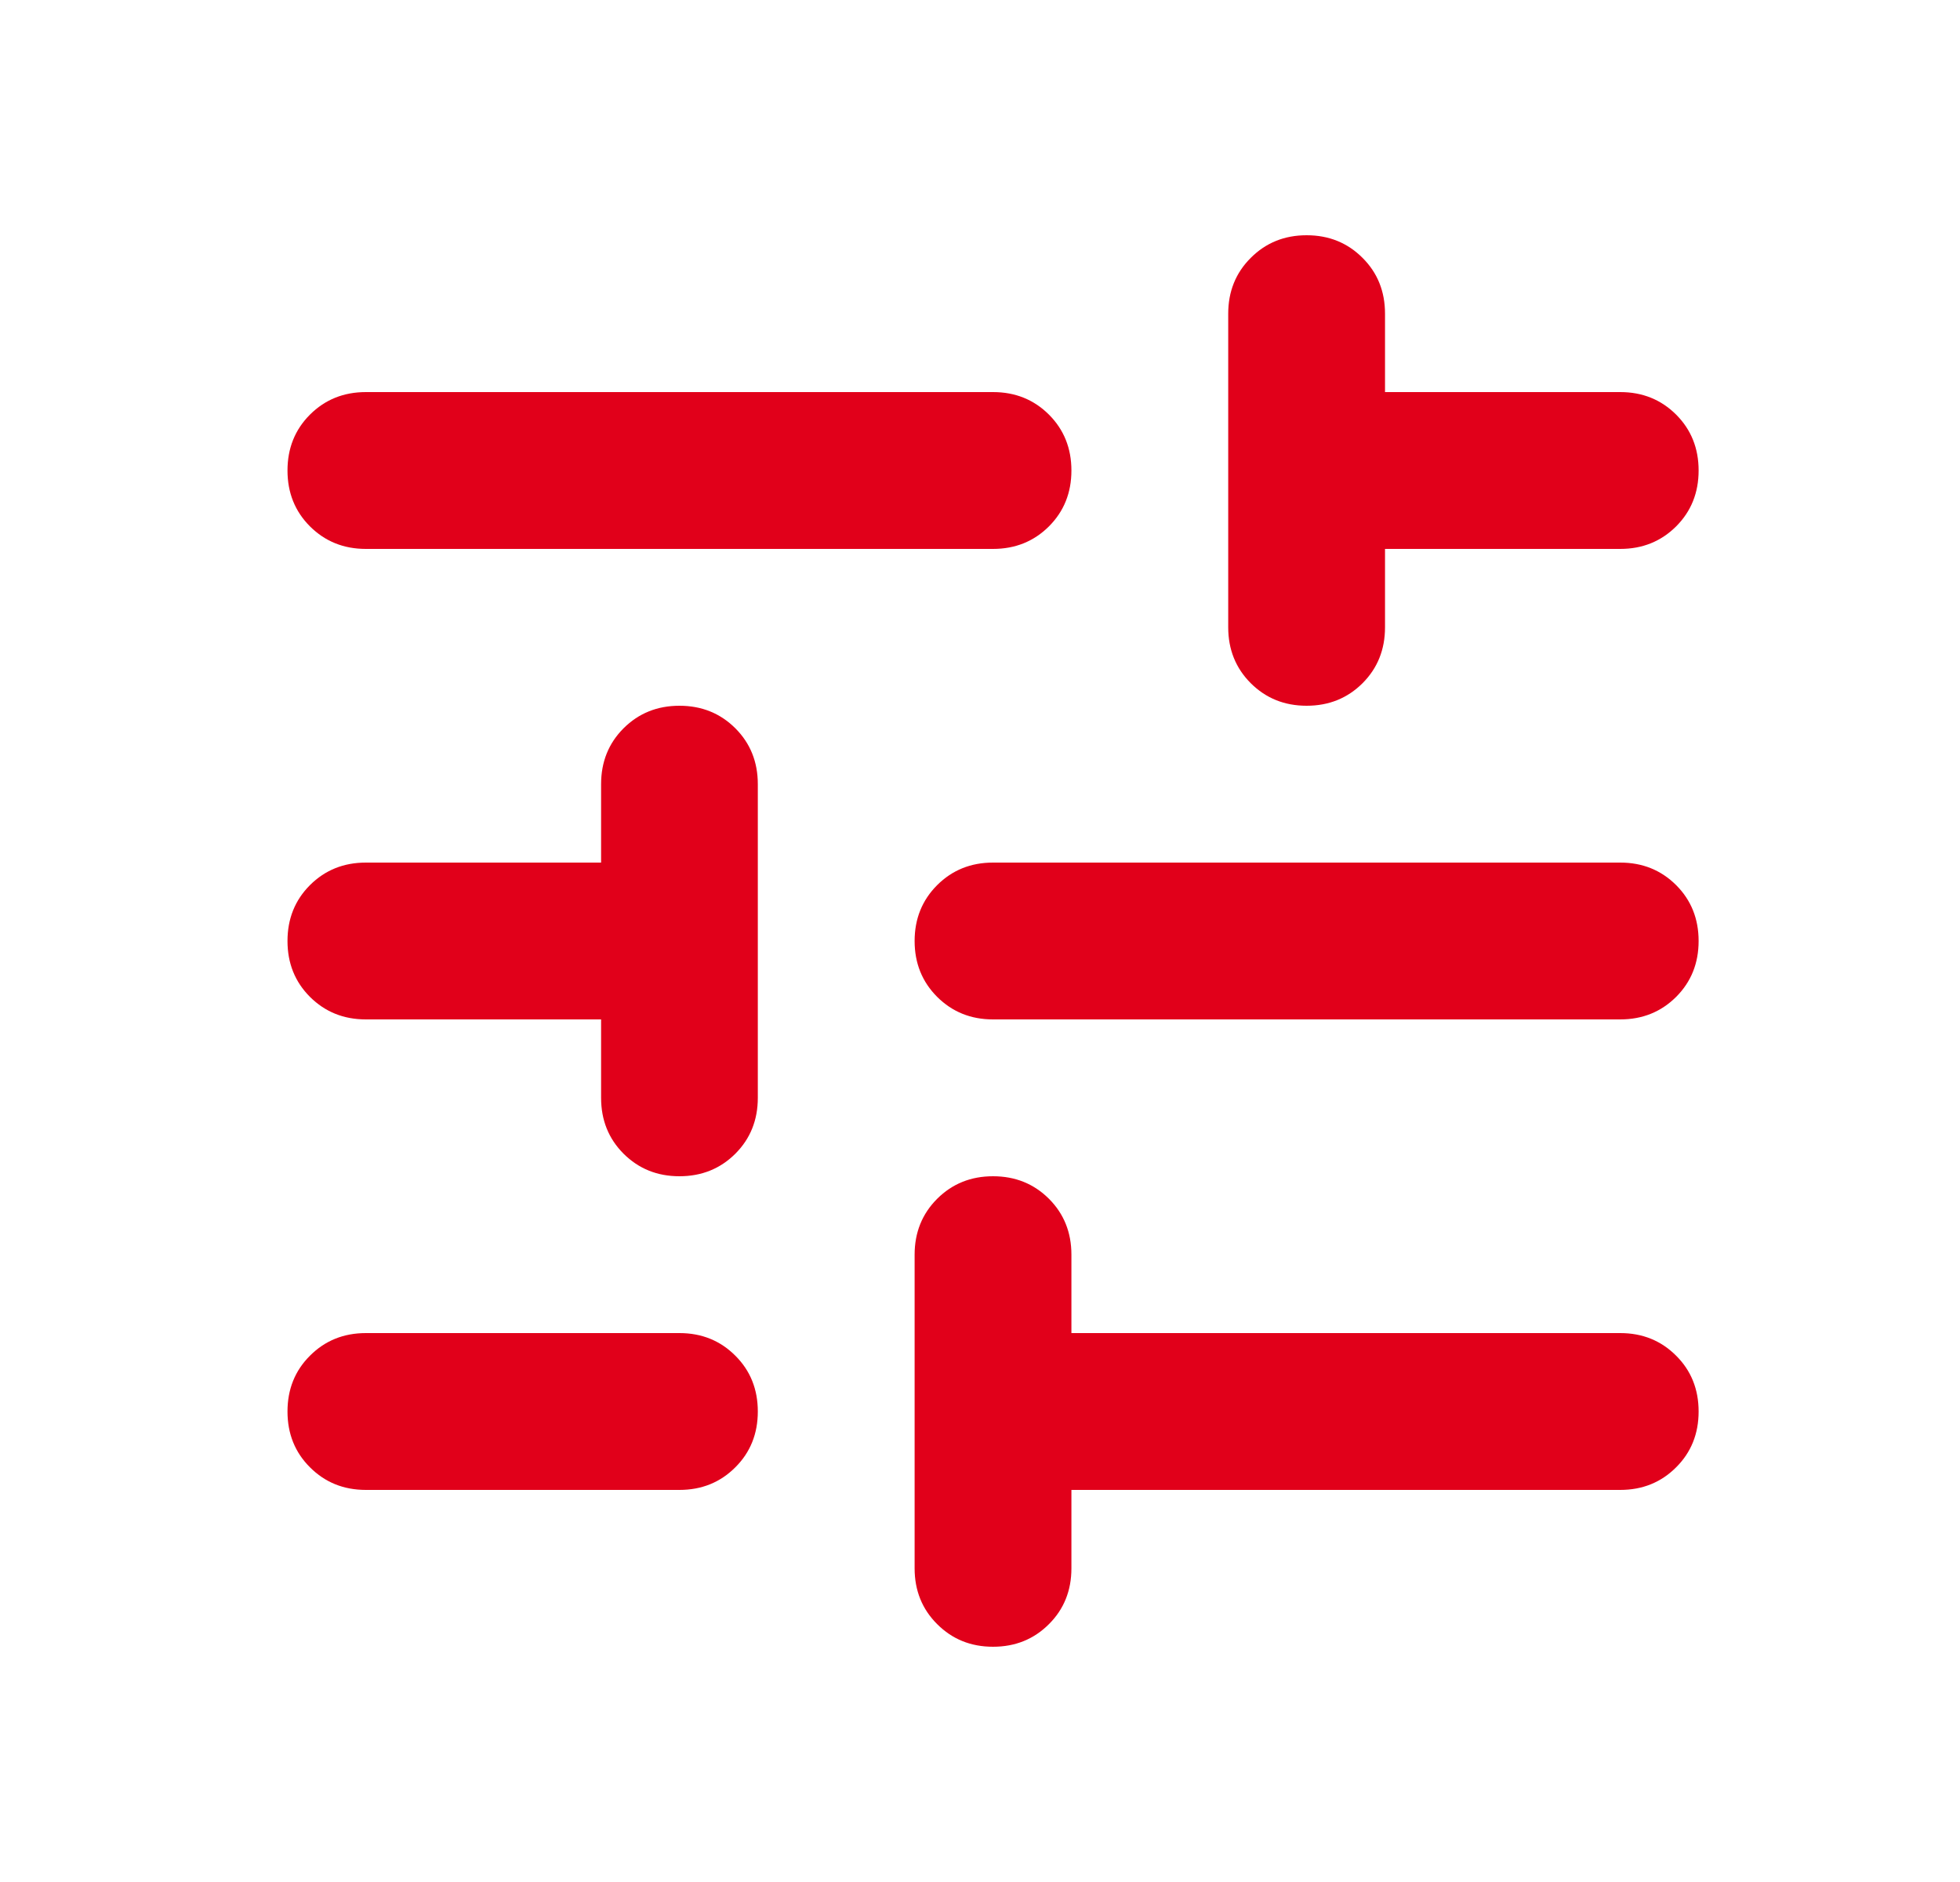 <?xml version="1.0" encoding="UTF-8"?>
<svg xmlns="http://www.w3.org/2000/svg" width="25" height="24" viewBox="0 0 25 24" fill="none">
  <mask id="mask0_13465_26383" style="mask-type:alpha" maskUnits="userSpaceOnUse" x="0" y="0" width="25" height="24">
    <rect x="0.667" width="24" height="24" fill="#D9D9D9"/>
  </mask>
  <g mask="url(#mask0_13465_26383)">
    <path d="M12.666 21C12.383 21 12.146 20.904 11.954 20.712C11.762 20.521 11.666 20.283 11.666 20V16C11.666 15.717 11.762 15.479 11.954 15.287C12.146 15.096 12.383 15 12.666 15C12.95 15 13.187 15.096 13.379 15.287C13.571 15.479 13.666 15.717 13.666 16V17H20.666C20.95 17 21.187 17.096 21.379 17.288C21.571 17.479 21.666 17.717 21.666 18C21.666 18.283 21.571 18.521 21.379 18.712C21.187 18.904 20.95 19 20.666 19H13.666V20C13.666 20.283 13.571 20.521 13.379 20.712C13.187 20.904 12.95 21 12.666 21ZM4.667 19C4.383 19 4.146 18.904 3.954 18.712C3.762 18.521 3.667 18.283 3.667 18C3.667 17.717 3.762 17.479 3.954 17.288C4.146 17.096 4.383 17 4.667 17H8.666C8.95 17 9.187 17.096 9.379 17.288C9.571 17.479 9.666 17.717 9.666 18C9.666 18.283 9.571 18.521 9.379 18.712C9.187 18.904 8.95 19 8.666 19H4.667ZM8.666 15C8.383 15 8.146 14.904 7.954 14.713C7.762 14.521 7.667 14.283 7.667 14V13H4.667C4.383 13 4.146 12.904 3.954 12.713C3.762 12.521 3.667 12.283 3.667 12C3.667 11.717 3.762 11.479 3.954 11.287C4.146 11.096 4.383 11 4.667 11H7.667V10C7.667 9.717 7.762 9.479 7.954 9.287C8.146 9.096 8.383 9 8.666 9C8.95 9 9.187 9.096 9.379 9.287C9.571 9.479 9.666 9.717 9.666 10V14C9.666 14.283 9.571 14.521 9.379 14.713C9.187 14.904 8.95 15 8.666 15ZM12.666 13C12.383 13 12.146 12.904 11.954 12.713C11.762 12.521 11.666 12.283 11.666 12C11.666 11.717 11.762 11.479 11.954 11.287C12.146 11.096 12.383 11 12.666 11H20.666C20.95 11 21.187 11.096 21.379 11.287C21.571 11.479 21.666 11.717 21.666 12C21.666 12.283 21.571 12.521 21.379 12.713C21.187 12.904 20.95 13 20.666 13H12.666ZM16.666 9C16.383 9 16.146 8.904 15.954 8.713C15.762 8.521 15.666 8.283 15.666 8V4C15.666 3.717 15.762 3.479 15.954 3.288C16.146 3.096 16.383 3 16.666 3C16.95 3 17.187 3.096 17.379 3.288C17.571 3.479 17.666 3.717 17.666 4V5H20.666C20.95 5 21.187 5.096 21.379 5.287C21.571 5.479 21.666 5.717 21.666 6C21.666 6.283 21.571 6.521 21.379 6.713C21.187 6.904 20.95 7 20.666 7H17.666V8C17.666 8.283 17.571 8.521 17.379 8.713C17.187 8.904 16.95 9 16.666 9ZM4.667 7C4.383 7 4.146 6.904 3.954 6.713C3.762 6.521 3.667 6.283 3.667 6C3.667 5.717 3.762 5.479 3.954 5.287C4.146 5.096 4.383 5 4.667 5H12.666C12.95 5 13.187 5.096 13.379 5.287C13.571 5.479 13.666 5.717 13.666 6C13.666 6.283 13.571 6.521 13.379 6.713C13.187 6.904 12.95 7 12.666 7H4.667Z" fill="#E1001A"/>
  </g>
</svg>
